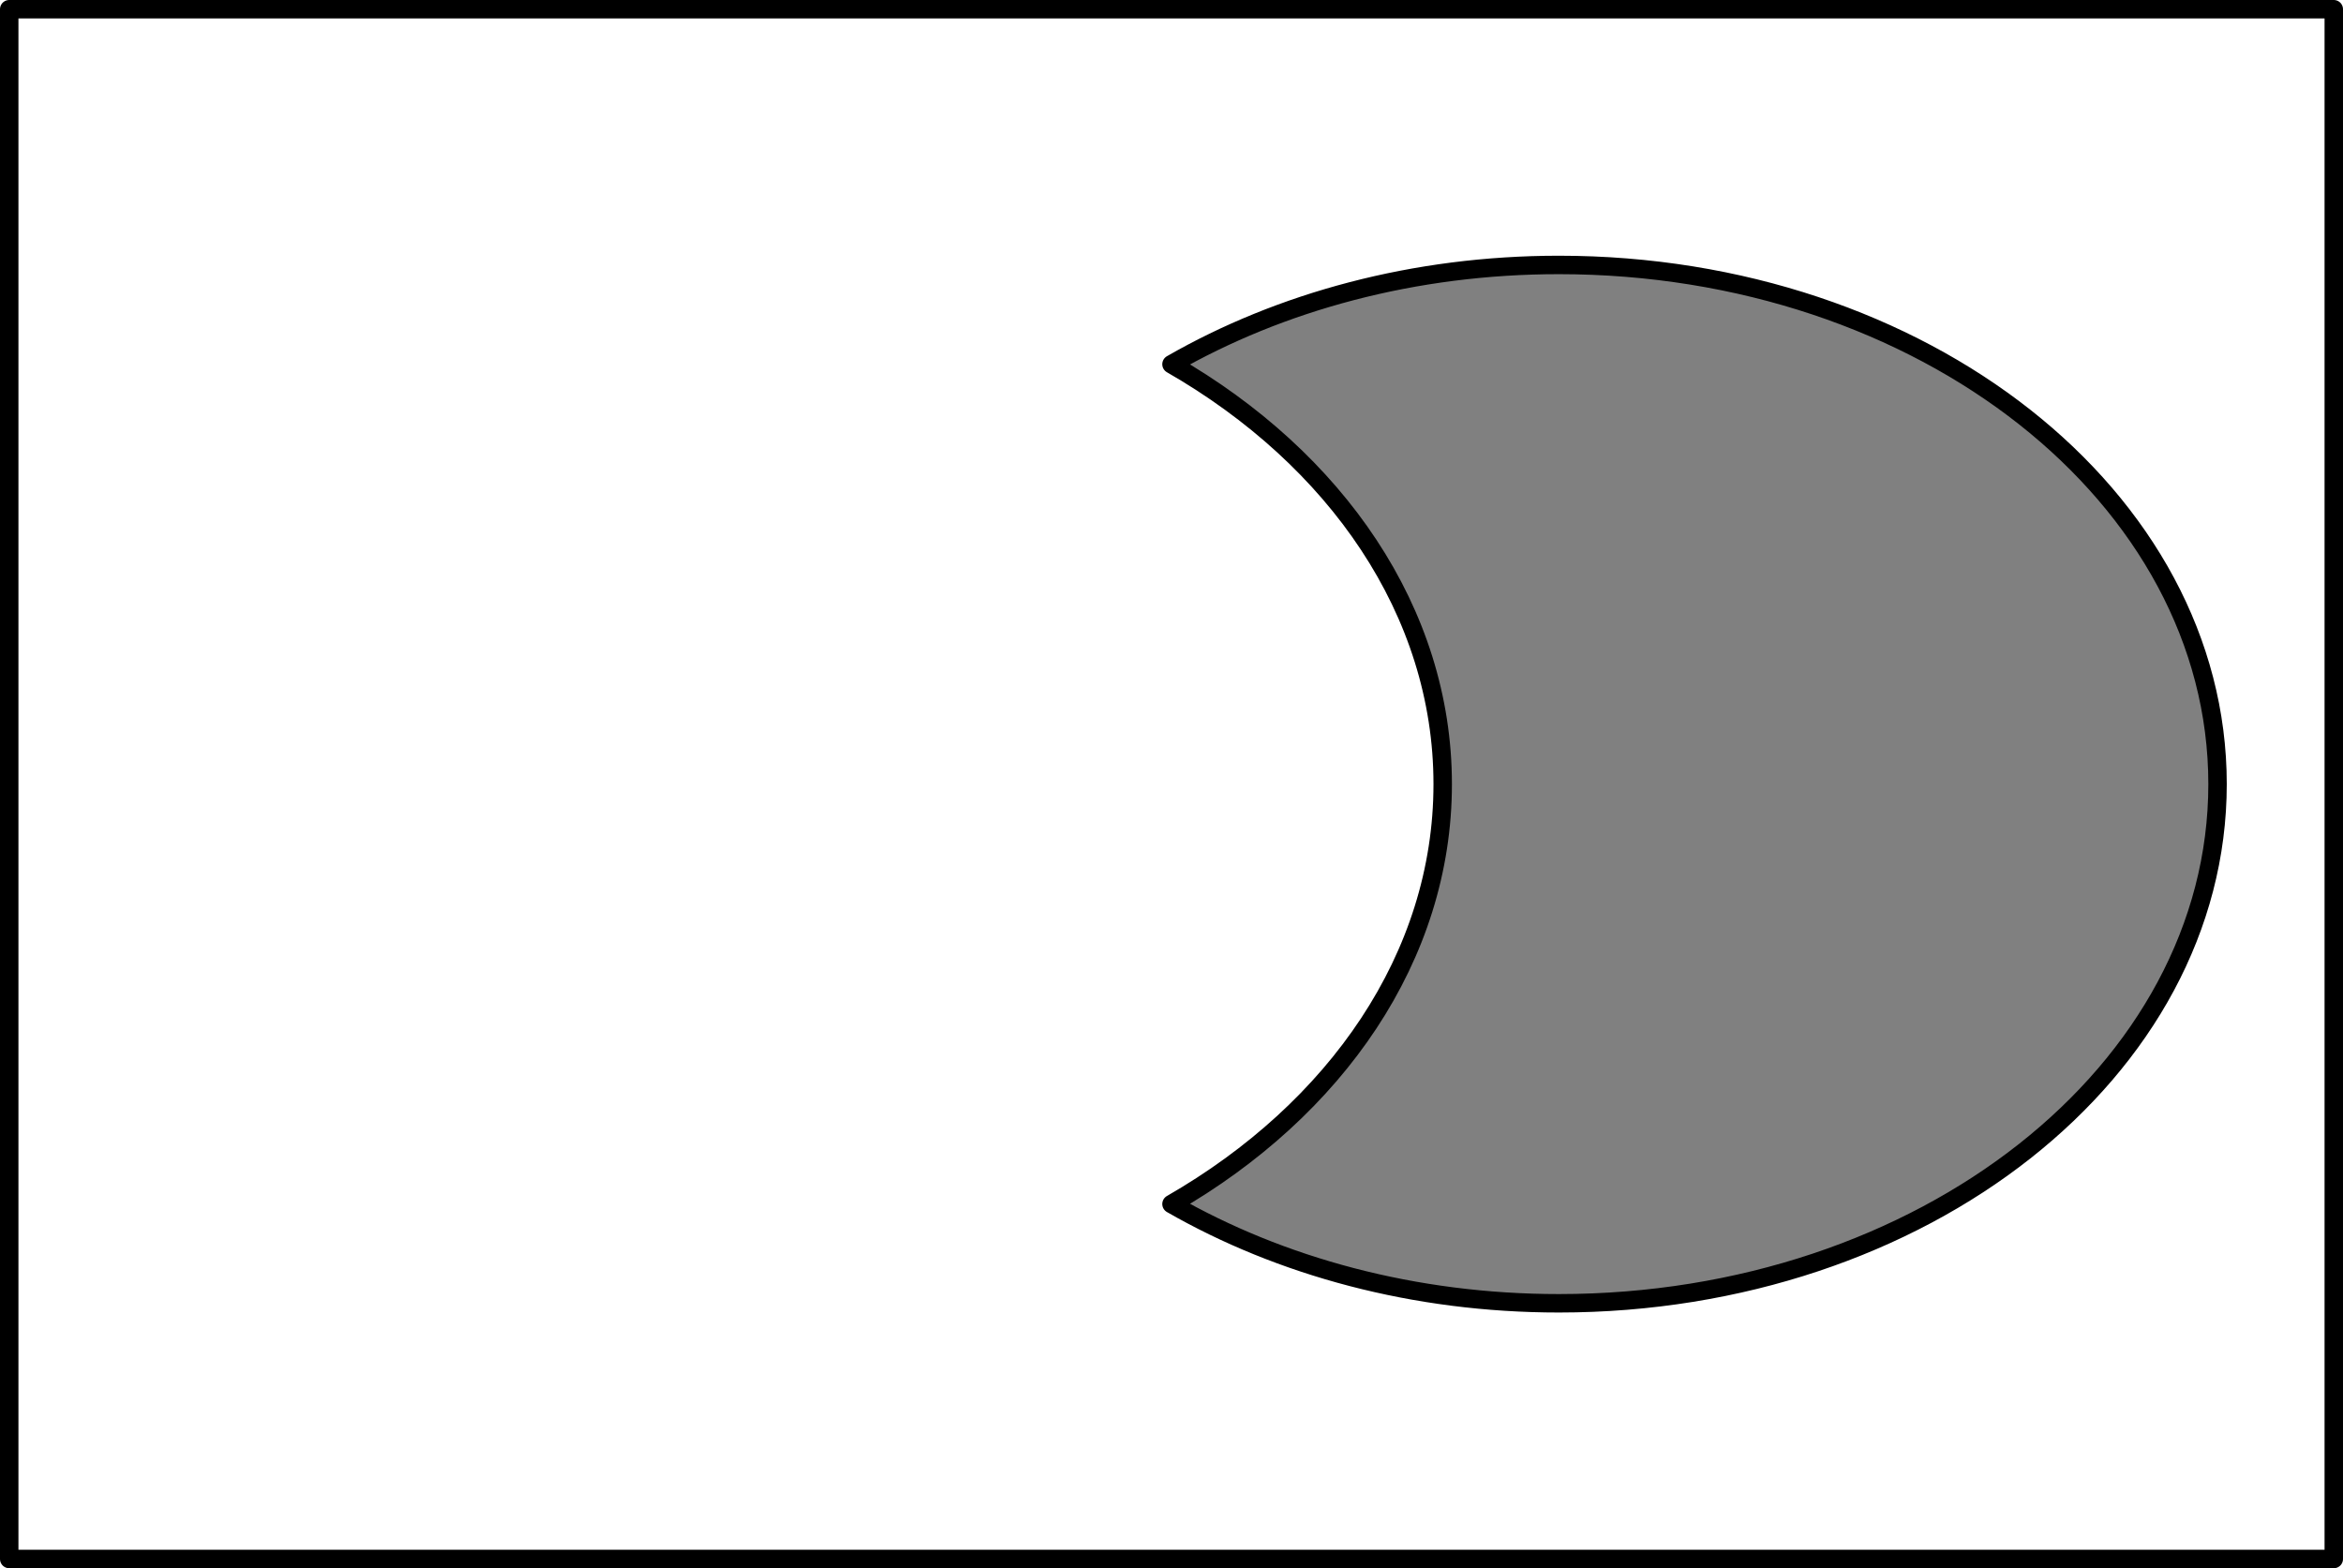<?xml version='1.0' encoding='ISO-8859-1'?>
<!DOCTYPE svg PUBLIC "-//W3C//DTD SVG 1.1//EN" "http://www.w3.org/Graphics/SVG/1.1/DTD/svg11.dtd">
<!-- This file was generated by dvisvgm 1.0.11 () -->
<!-- Wed Feb 21 11:02:16 2024 -->
<svg height='85.359pt' version='1.1' viewBox='56.621 54.06 127.536 85.359' width='127.536pt' xmlns='http://www.w3.org/2000/svg' xmlns:xlink='http://www.w3.org/1999/xlink'>
<g id='page1'>
<g transform='matrix(1 0 0 1 57.123 138.917)'>
<path d='M 0 0L 126.532 0L 126.532 -84.355L 0 -84.355L 0 0Z' fill='none' stroke='#000000' stroke-linecap='round' stroke-linejoin='round' stroke-miterlimit='10.037' stroke-width='1.004'/>
</g>
<g transform='matrix(1 0 0 1 57.123 138.917)'>
<path d='M 63.266 -19.322C 72.213 -24.46 78.028 -32.784 78.028 -42.177C 78.028 -51.571 72.213 -59.894 63.266 -65.032C 69.184 -68.431 76.472 -70.436 84.355 -70.436C 104.154 -70.436 120.205 -57.784 120.205 -42.177C 120.205 -26.57 104.154 -13.918 84.355 -13.918C 76.472 -13.918 69.184 -15.924 63.266 -19.322Z' fill='#808080'/>
</g>
<g transform='matrix(1 0 0 1 57.123 138.917)'>
<path d='M 63.266 -19.322C 72.213 -24.46 78.028 -32.784 78.028 -42.177C 78.028 -51.571 72.213 -59.894 63.266 -65.032C 69.184 -68.431 76.472 -70.436 84.355 -70.436C 104.154 -70.436 120.205 -57.784 120.205 -42.177C 120.205 -26.57 104.154 -13.918 84.355 -13.918C 76.472 -13.918 69.184 -15.924 63.266 -19.322Z' fill='none' stroke='#000000' stroke-linecap='round' stroke-linejoin='round' stroke-miterlimit='10.037' stroke-width='1.004'/>
</g></g>
</svg>
